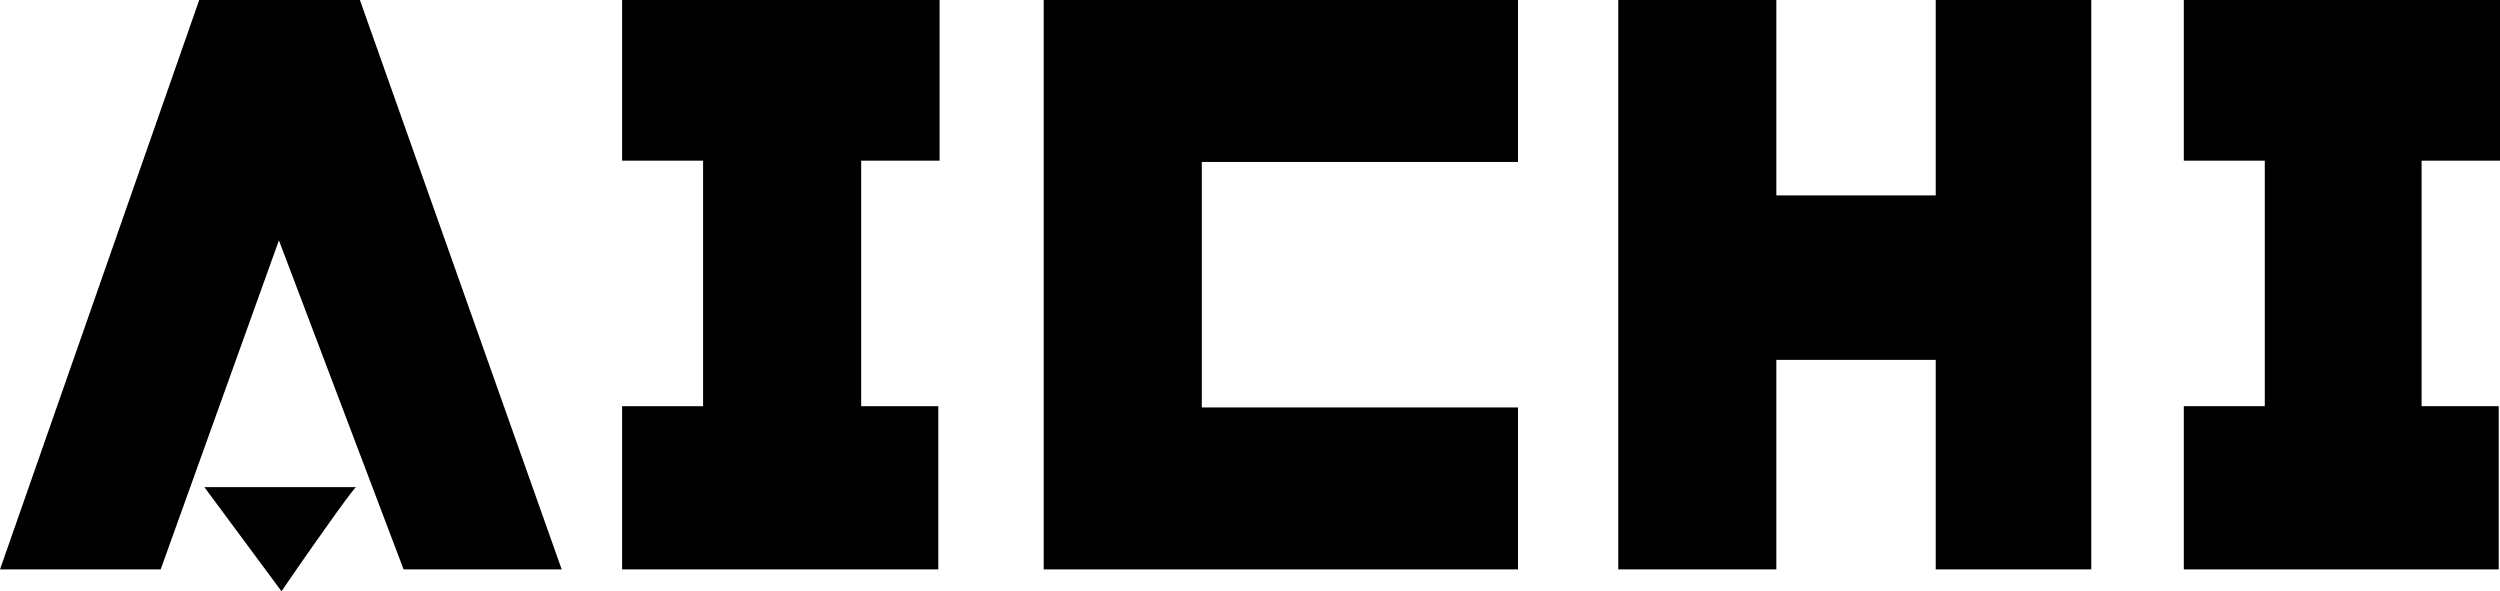 <?xml version="1.0" encoding="utf-8"?>
<!-- Generator: Adobe Illustrator 26.1.0, SVG Export Plug-In . SVG Version: 6.00 Build 0)  -->
<svg version="1.1" id="レイヤー_1" xmlns="http://www.w3.org/2000/svg" xmlns:xlink="http://www.w3.org/1999/xlink" x="0px"
	 y="0px" viewBox="0 0 194.5 46" style="enable-background:new 0 0 194.5 46;" xml:space="preserve">
<g>
	<path d="M27.7,37.9c-0.1,0-2.1,2.7-5.8,8.1l-6-8.1H27.7z M43.7,44.3H31.4l-9.7-25.6l-9.2,25.6H0L15.5,0h12.5L43.7,44.3z"/>
	<path d="M73.1,12.5H67v19.1h6v12.7H48.4V31.6h6.3V12.5h-6.3V0h24.7V12.5z"/>
	<path d="M194.5,12.5h-6.1v19.1h6v12.7h-24.5V31.6h6.3V12.5h-6.3V0h24.7V12.5z"/>
	<path d="M162.7,44.3h-12.1V28h-12.4v16.3h-12.3V0h12.3v15.2h12.4V0h12.1V44.3z"/>
	<path d="M118.1,44.3H81.2V0h36.9v12.6H93.5v19.1h24.6V44.3z"/>
</g>
</svg>
